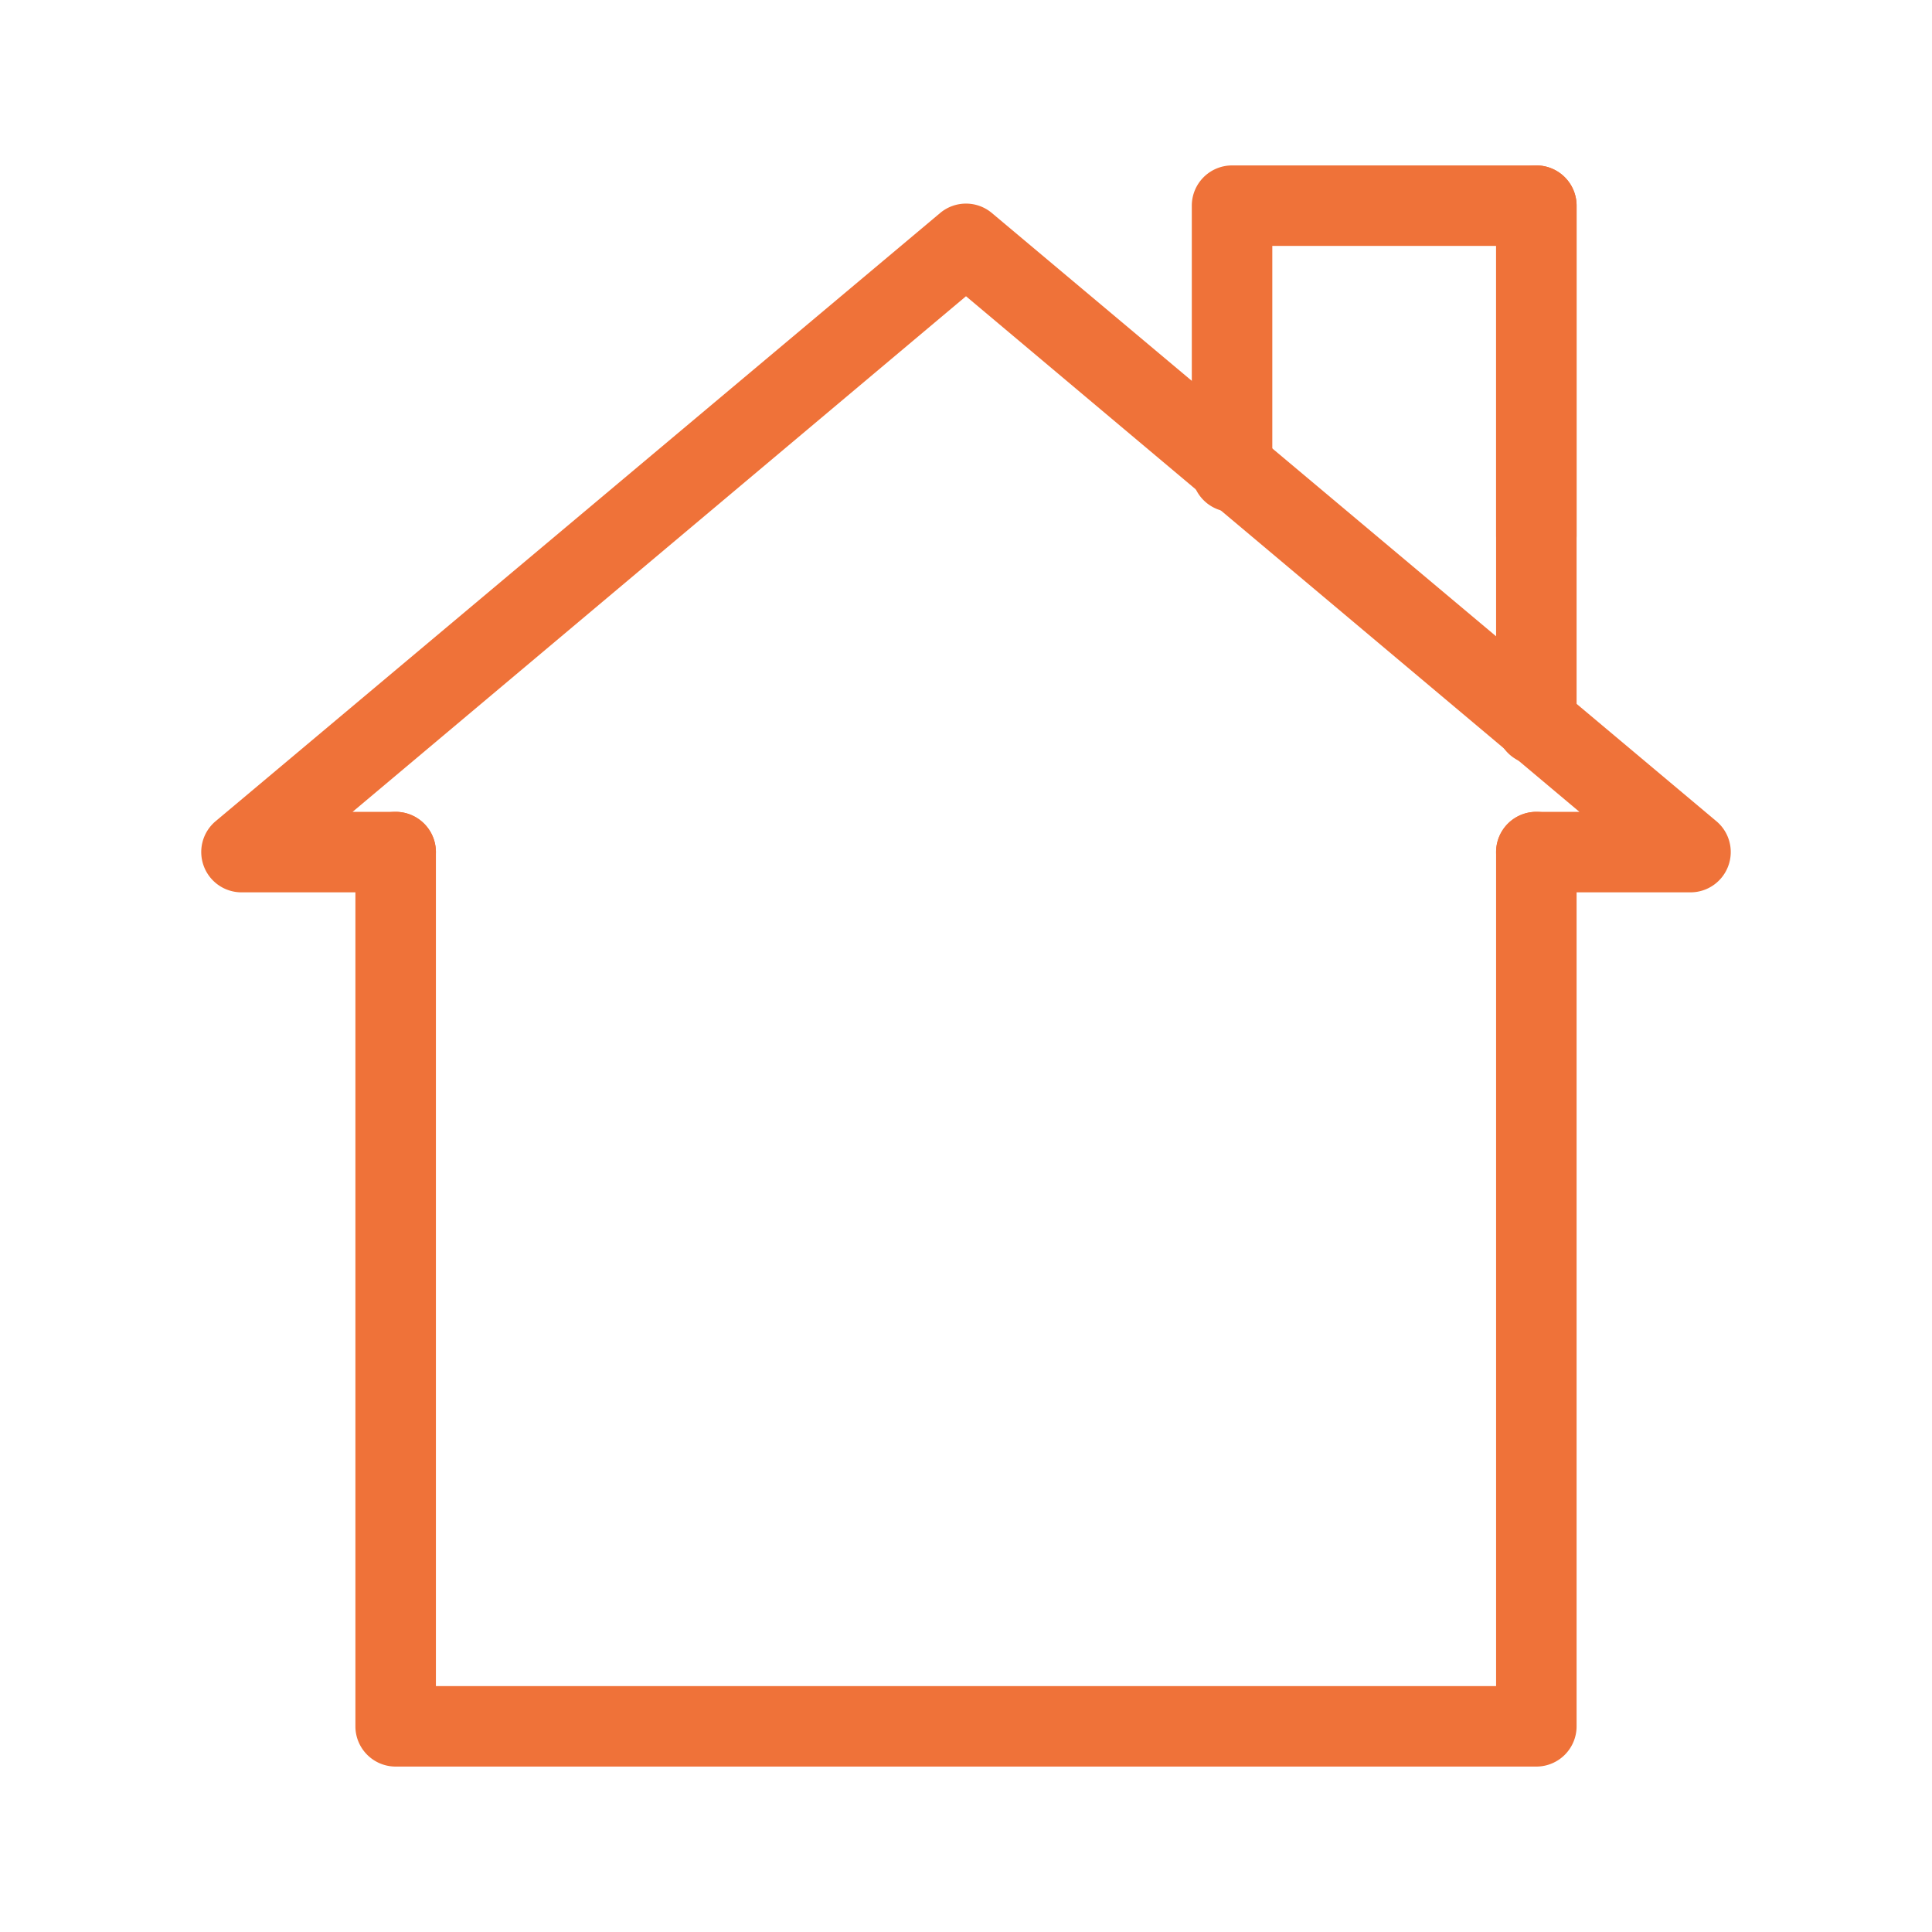 <svg height='100px' width='100px'  fill="#ef7239" xmlns="http://www.w3.org/2000/svg" data-name="Color Pallete" viewBox="0 0 48 48" x="0px" y="0px"><title>UI Interface</title><path d="M38.17,19a1,1,0,0,1-1-1V5.11a1,1,0,1,1,2,0V18A1,1,0,0,1,38.17,19Z"></path><path d="M38.17,14.3a1,1,0,0,1-1-1V6.11H31.61v5.61a1,1,0,0,1-2,0V5.11a1,1,0,0,1,1-1h7.56a1,1,0,0,1,1,1V13.3A1,1,0,0,1,38.17,14.3Z"></path><path d="M38.17,43.89H9.83a1,1,0,0,1-1-1V21.17a1,1,0,0,1,2,0V41.89H37.17V21.17a1,1,0,0,1,2,0V42.89A1,1,0,0,1,38.17,43.89Z"></path><path d="M42,22.17H38.17a1,1,0,0,1,0-2h1.07L24,7.36,8.76,20.17H9.83a1,1,0,0,1,0,2H6a1,1,0,0,1-.94-.66,1,1,0,0,1,.3-1.11l18-15.11a1,1,0,0,1,1.28,0l18,15.11a1,1,0,0,1,.3,1.11A1,1,0,0,1,42,22.17Z"></path></svg>